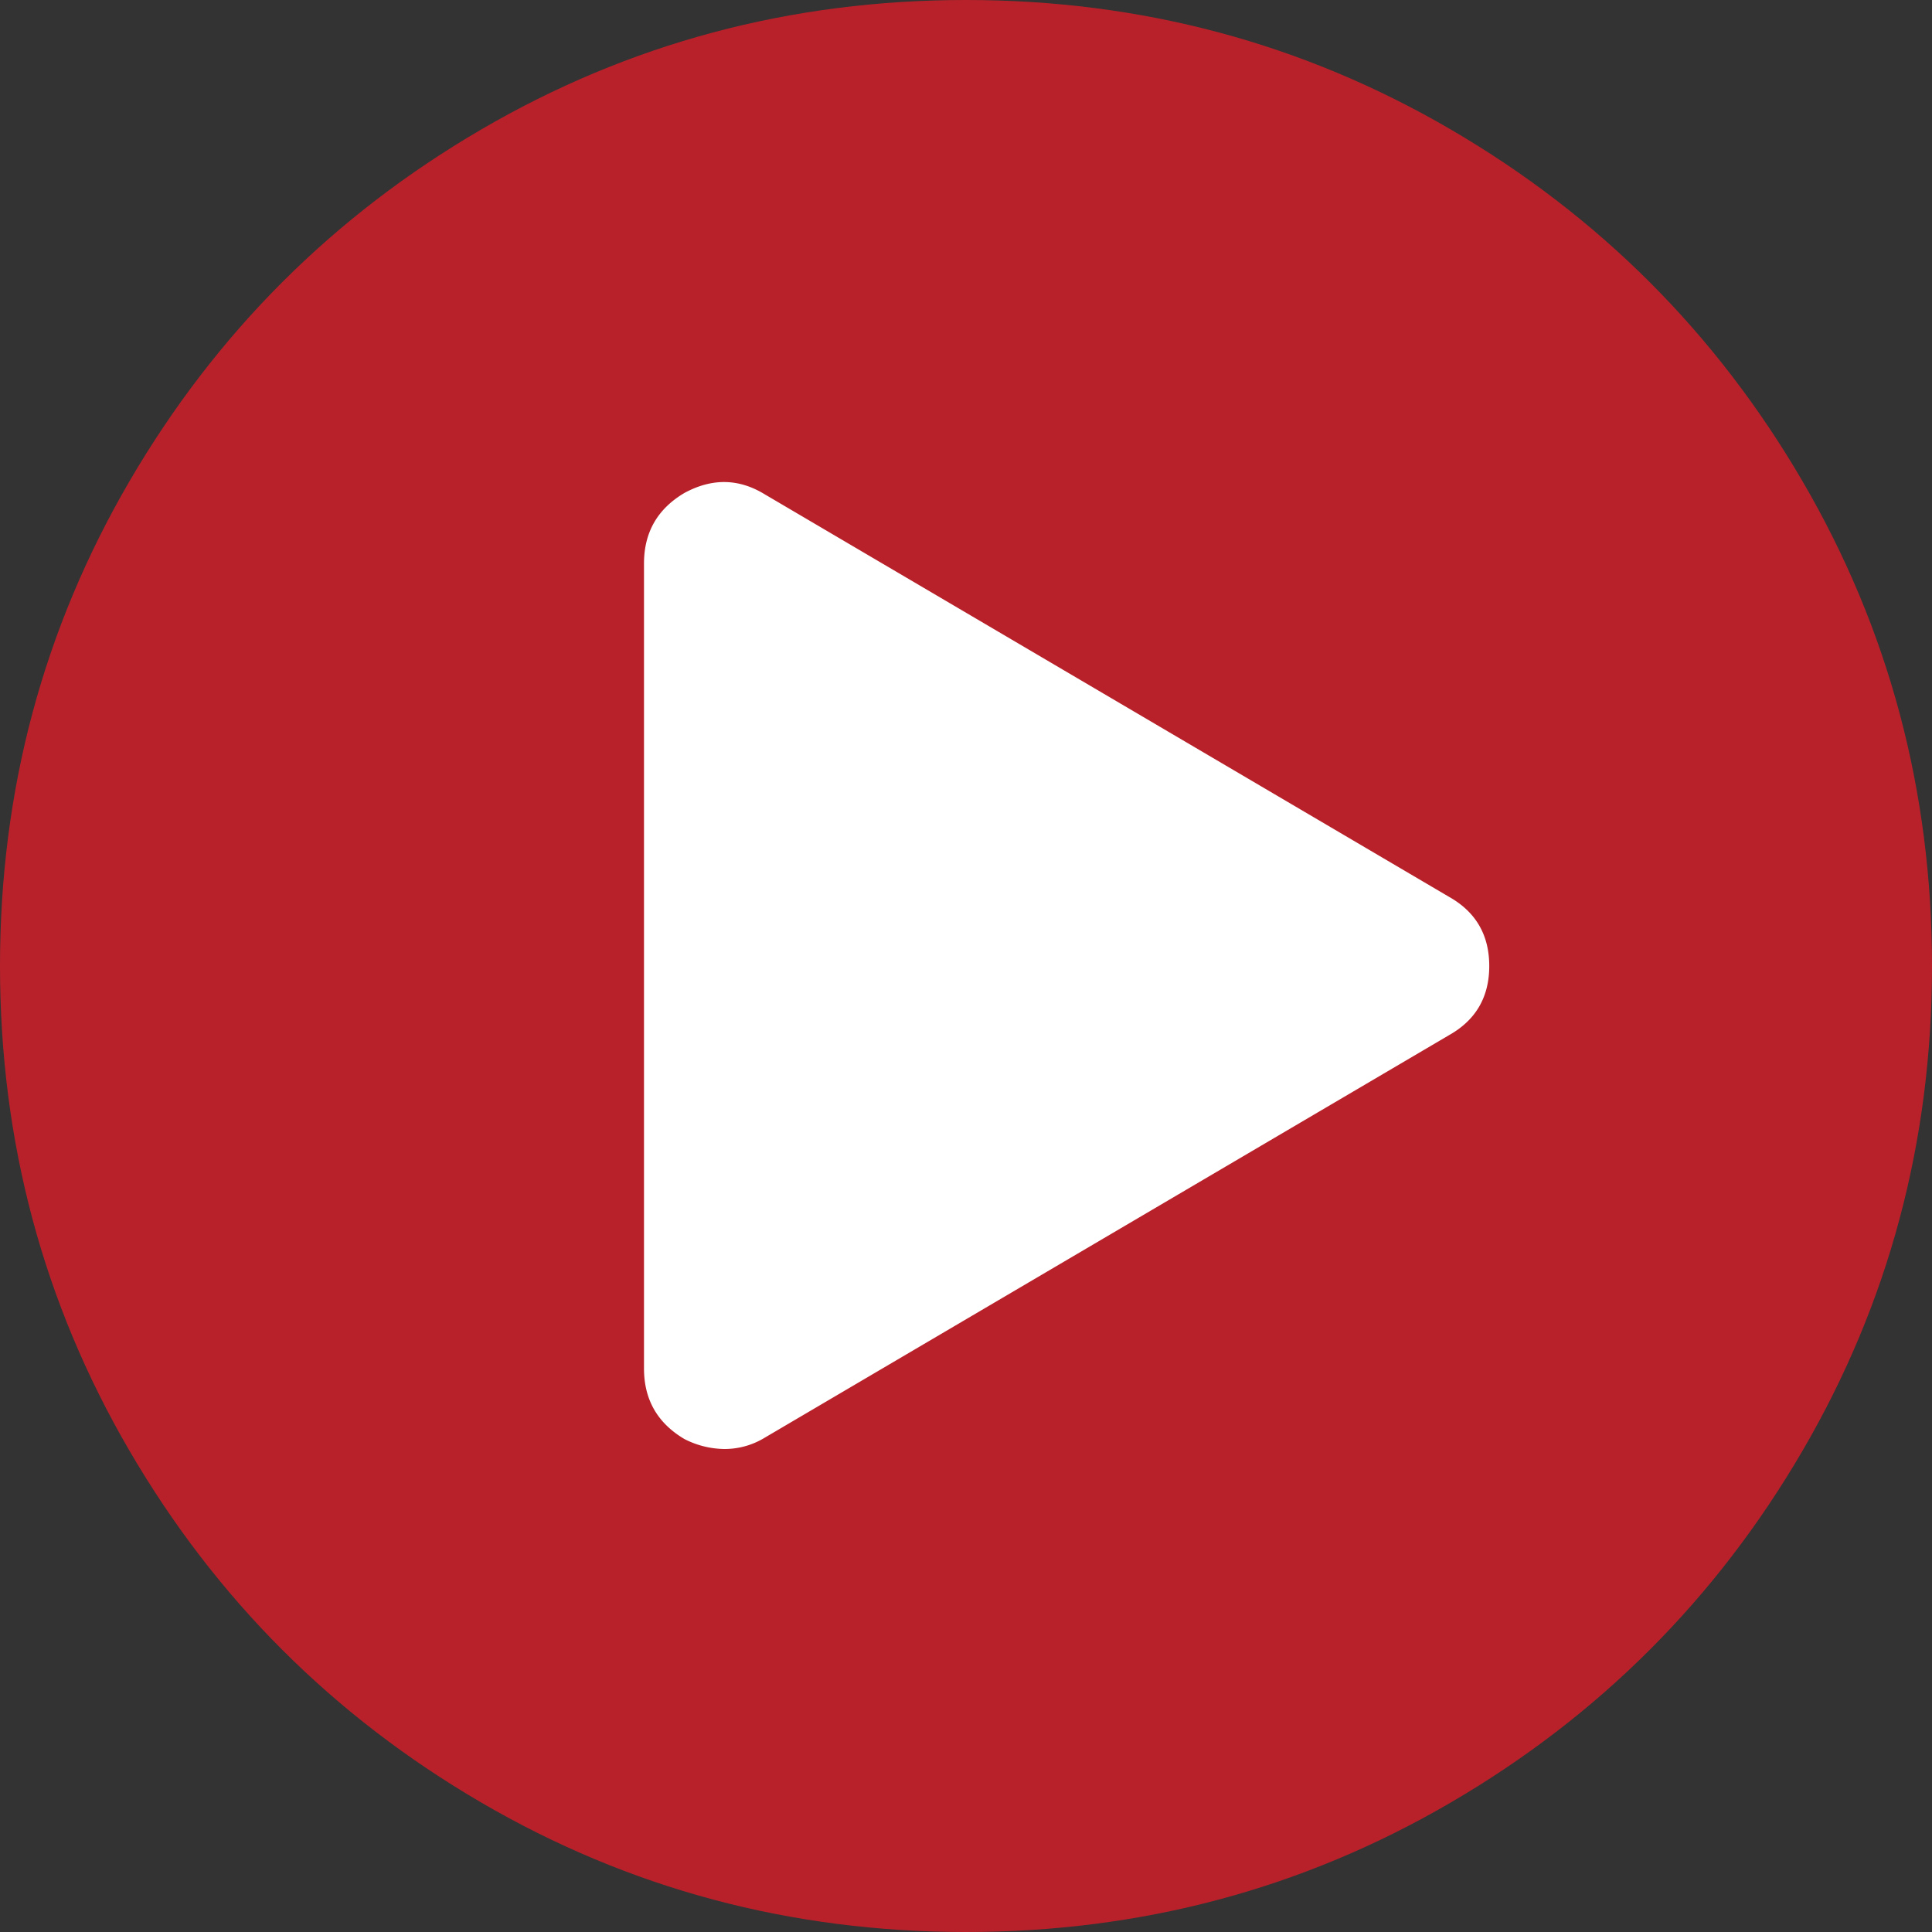 <svg id="Layer_1" data-name="Layer 1" xmlns="http://www.w3.org/2000/svg" viewBox="0 0 1536 1536"><rect x="0" y="0" width="1536" height="1536" fill="#333333" stroke="none"/><defs><style>.cls-1{fill:#b9212a;}.cls-2{fill:#fff;}</style></defs><title>play-red</title><path class="cls-1" d="M768,0q209,0,385.5,103T1433,382.5Q1536,559,1536,768t-103,385.5Q1330,1330,1153.5,1433T768,1536q-209,0-385.5-103T103,1153.5Q0,977,0,768T103,382.5Q206,206,382.5,103T768,0Z"/><path class="cls-2" d="M1152,823q32-18,32-55t-32-55L608,393q-31-19-64-1-32,19-32,56v640q0,37,32,56a71,71,0,0,0,32,8,61.17,61.17,0,0,0,32-9Z"/></svg>